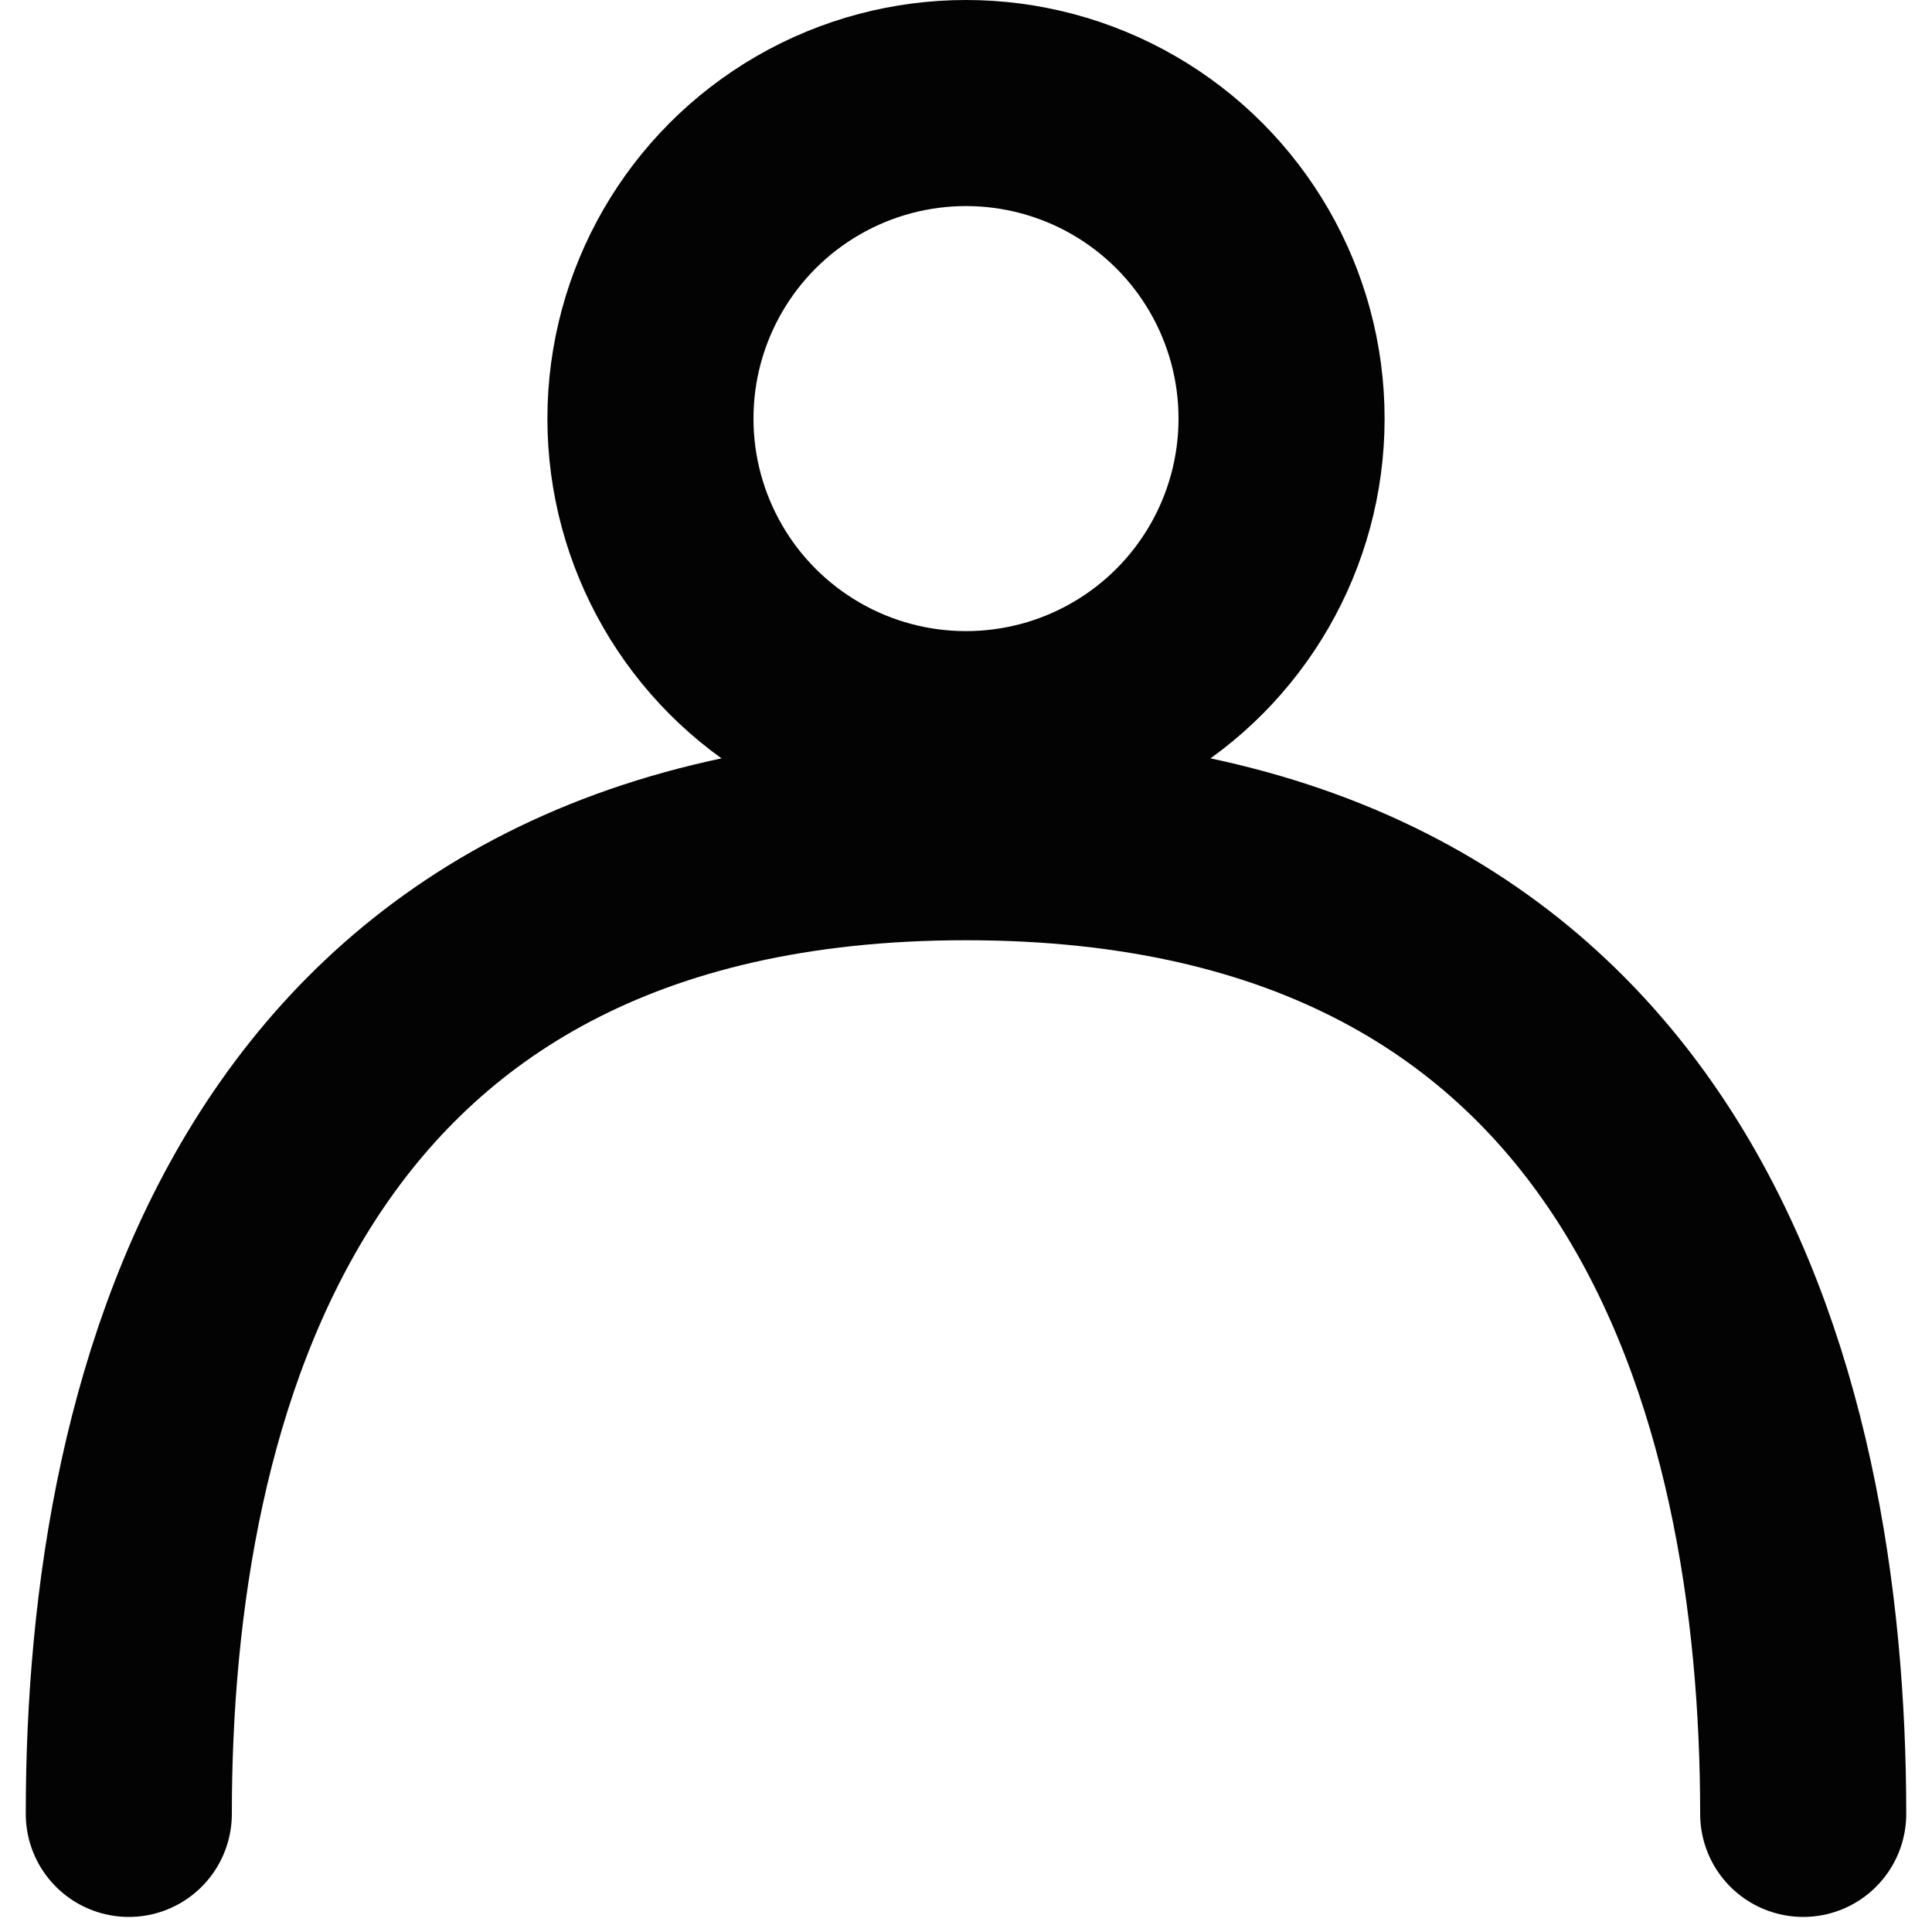 <?xml version="1.0" encoding="UTF-8"?> <svg xmlns="http://www.w3.org/2000/svg" width="15" height="15" viewBox="0 0 15 15" fill="none"><g clip-path="url(#clip0_435_18)"><path d="M14 14.083C14 10.793 12.885 6.5 7.5 6.5C2.115 6.5 1 10.793 1 14.083" stroke="#030303" stroke-width="1.6" stroke-linecap="round"></path><circle cx="7.5" cy="3.25" r="2.45" stroke="#030303" stroke-width="1.6"></circle></g><defs><clipPath id="clip0_435_18"><rect width="15" height="15" fill="white"></rect></clipPath></defs></svg> 